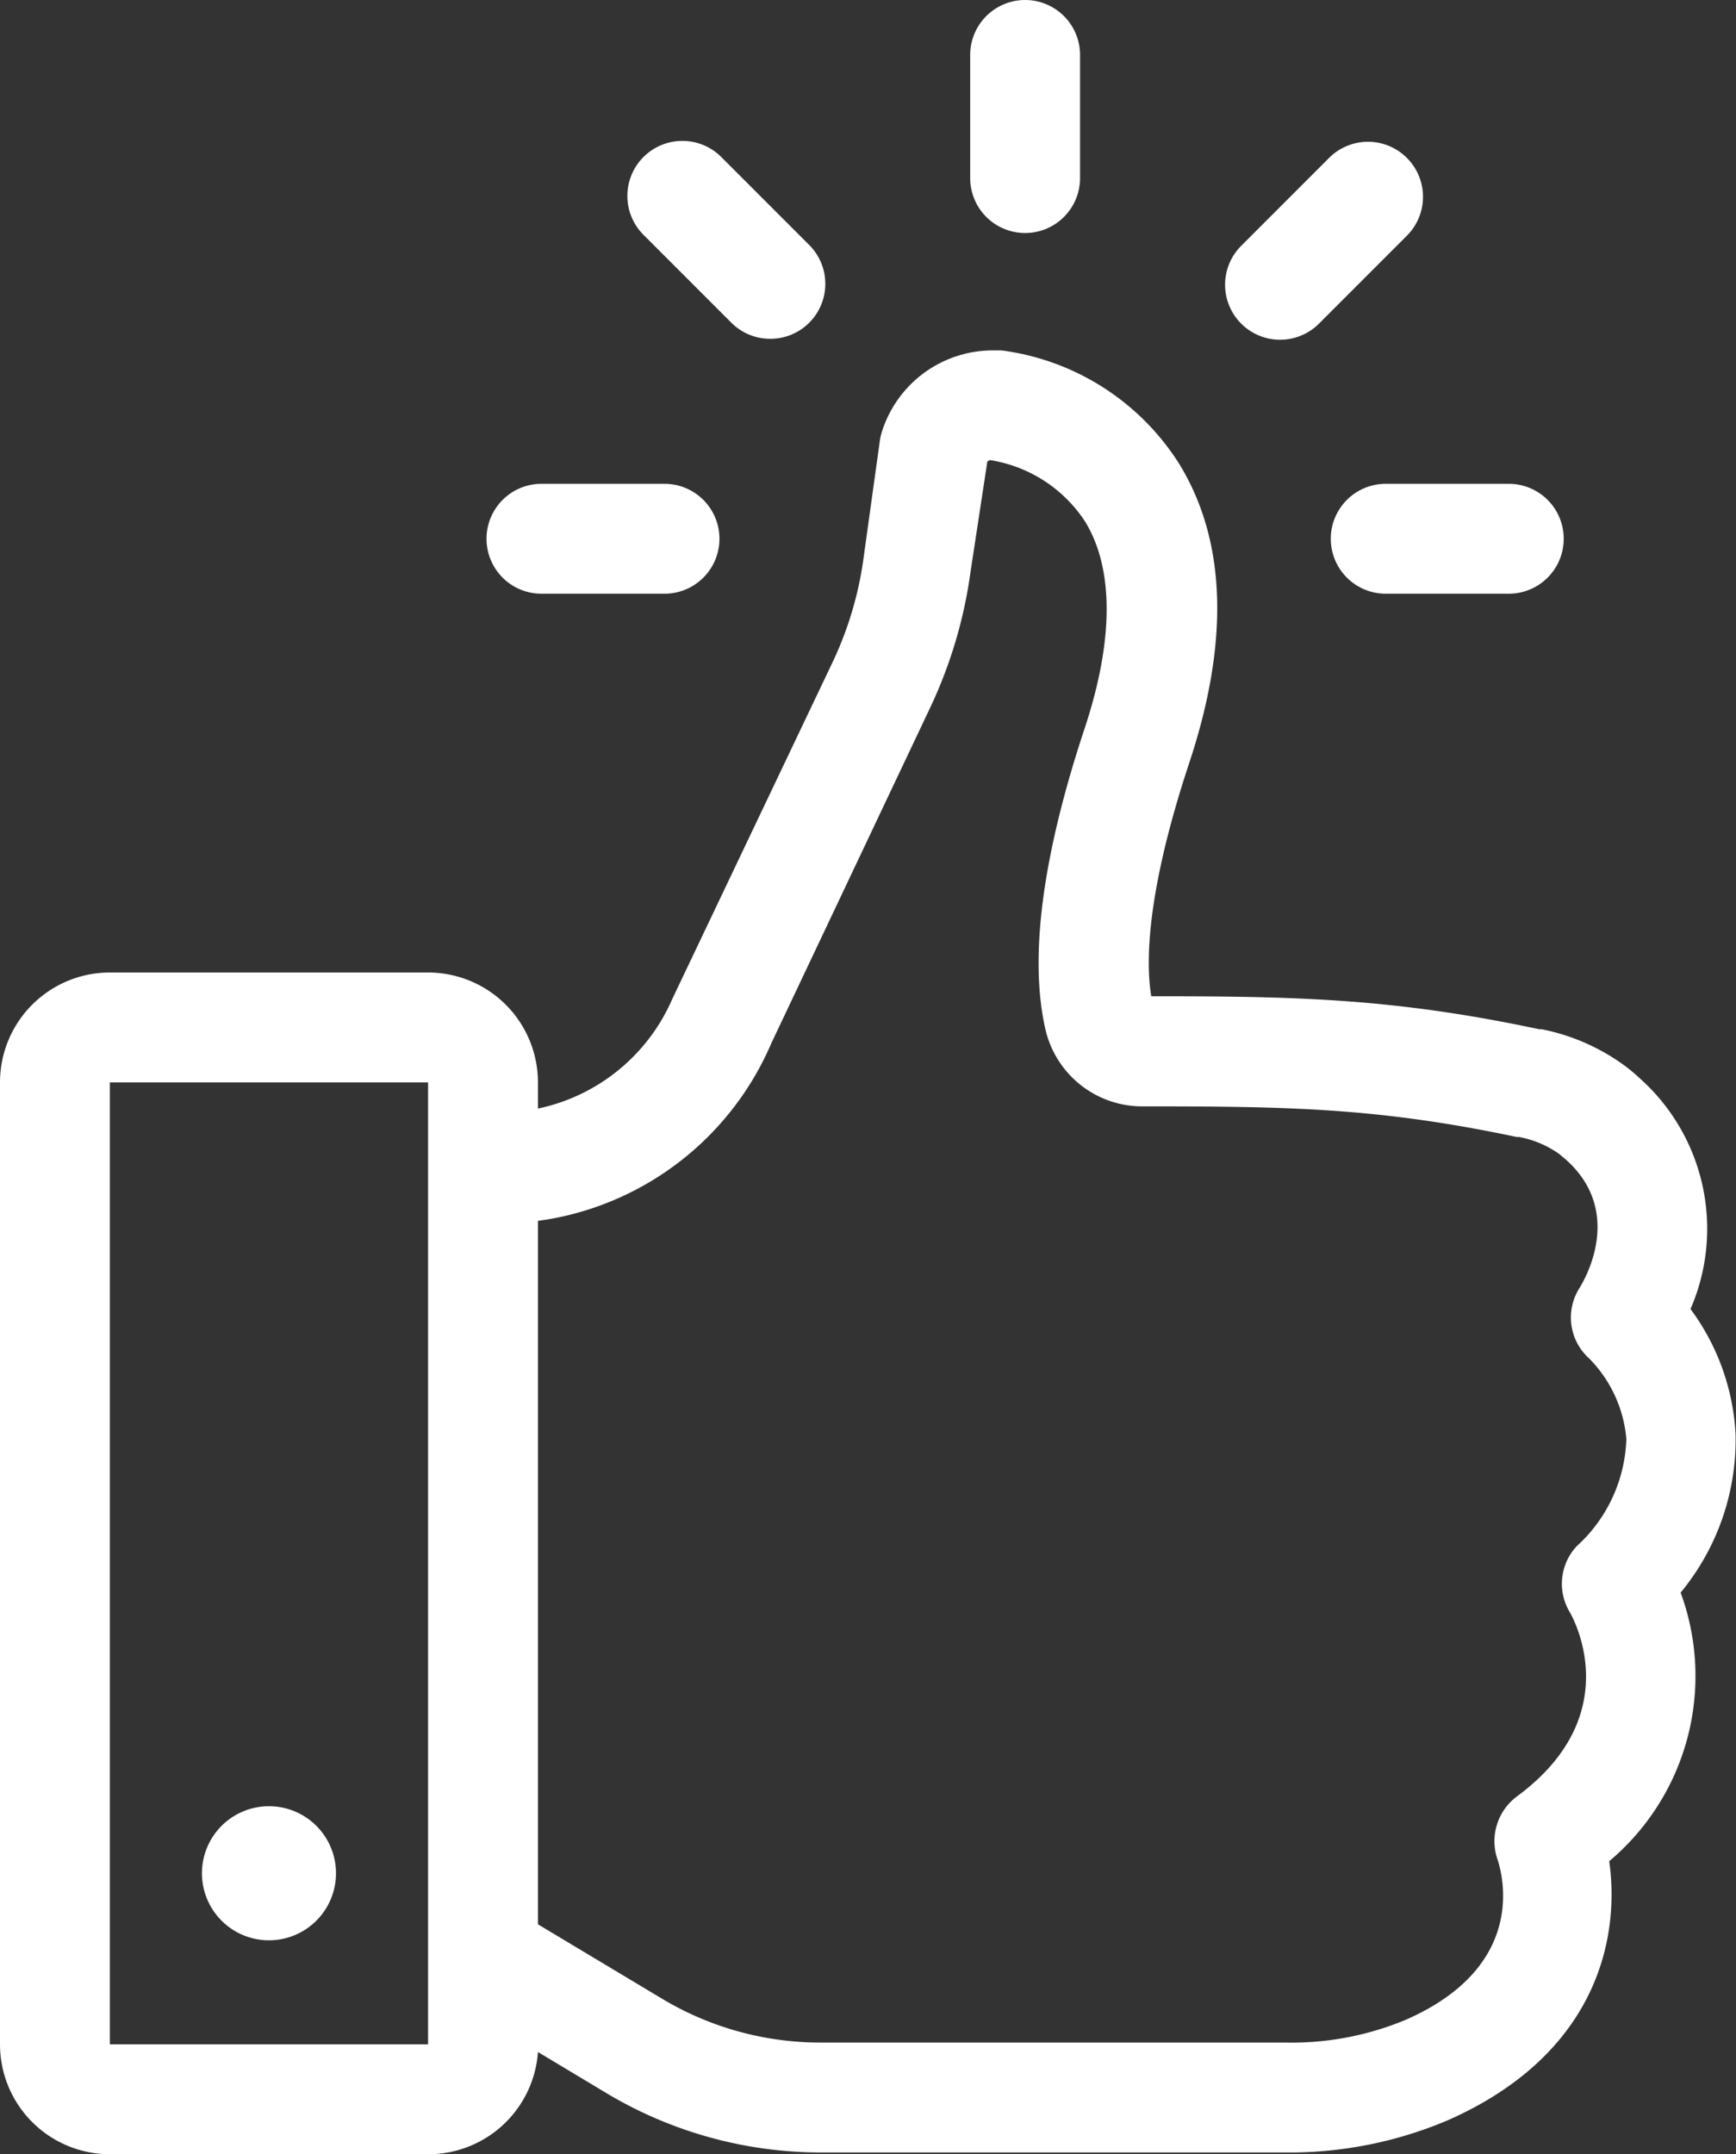 <svg xmlns="http://www.w3.org/2000/svg" width="79" height="98" viewBox="0 0 79 98"><rect x="0" y="0" width="79" height="98" fill="#333333" stroke="none"/><g><g><g><path fill="#fff" d="M60.56 24.51a2.5 2.5 0 0 0 2.5 2.5h5.6a2.5 2.5 0 0 0 0-5h-5.6a2.5 2.5 0 0 0-2.5 2.5z"/></g><g><path fill="#fff" d="M22.14 24.51a2.5 2.5 0 0 0 2.5 2.5h5.6a2.5 2.5 0 0 0 0-5h-5.6a2.5 2.5 0 0 0-2.5 2.5z"/></g><g><path fill="#fff" d="M49.15 8.1V2.5a2.5 2.5 0 0 0-5 0v5.6a2.5 2.5 0 0 0 5 0z"/></g><g><path fill="#fff" d="M60.483 7.183l-4 4a2.503 2.503 0 1 0 3.54 3.54l4-4a2.503 2.503 0 0 0-3.54-3.54z"/></g><g><path fill="#fff" d="M35.053 15.413a2.5 2.5 0 0 0 1.77-4.27l-4-4a2.503 2.503 0 1 0-3.54 3.54l4 4a2.49 2.49 0 0 0 1.77.73z"/></g><g><path fill="#fff" d="M25 55.462a13.53 13.53 0 0 0 10.1-8l7.23-15.27a21.08 21.08 0 0 0 1.83-6.14l.77-5.05a.27.27 0 0 1 .13-.07 6.35 6.35 0 0 1 4.31 2.78c1.32 2.14 1.32 5.39 0 9.39-1.94 5.84-2.54 10.45-1.8 13.71a4.52 4.52 0 0 0 4.44 3.52c6.61 0 10.69.06 17 1.39h.1a4.6 4.6 0 0 1 1.85.78l.32.27c2.56 2.31.94 5.27.6 5.82a2.5 2.5 0 0 0 .44 3.21 5.93 5.93 0 0 1 1.69 3.66 6.87 6.87 0 0 1-2.25 4.87 2.5 2.5 0 0 0-.33 3c.11.19 2.68 4.66-2.41 8.4a2.54 2.54 0 0 0-.88 2.84c.27.8 1.33 4.9-4.16 7.31a13.49 13.49 0 0 1-5.5 1.04H37.31a14 14 0 0 1-7.19-2l-5.64-3.38v-32zM5 93.002v-43.76h14.48v43.76zm0-48.76a5 5 0 0 0-5 5v43.76a5 5 0 0 0 5 5h14.48a5 5 0 0 0 5-4.65l3.1 1.86a19 19 0 0 0 9.77 2.71h21.13a18.45 18.45 0 0 0 7.44-1.48c6.75-3 7.81-8.27 7.31-11.77a11 11 0 0 0 3.25-12.22 10.92 10.92 0 0 0 2.5-7.21 10.48 10.48 0 0 0-2.05-5.69 9.17 9.17 0 0 0-2.29-10.48 8.577 8.577 0 0 0-.65-.55 9.51 9.51 0 0 0-3.84-1.7h-.11c-6.63-1.41-11.09-1.5-17.65-1.5-.25-1.51-.24-4.68 1.74-10.65 1.83-5.53 1.67-10.1-.48-13.59a11.29 11.29 0 0 0-8.07-5.14h-.31a5.29 5.29 0 0 0-5.15 3.74 2.52 2.52 0 0 0-.08.36l-.75 5.4a16.1 16.1 0 0 1-1.4 4.68l-7.29 15.31a8.59 8.59 0 0 1-6.12 5v-1.19a5 5 0 0 0-5-5z"/></g><g><path fill="#fff" d="M12.24 88.27a3.05 3.05 0 1 0 0-6.1 3.05 3.05 0 0 0 0 6.1z"/></g></g></g></svg>
